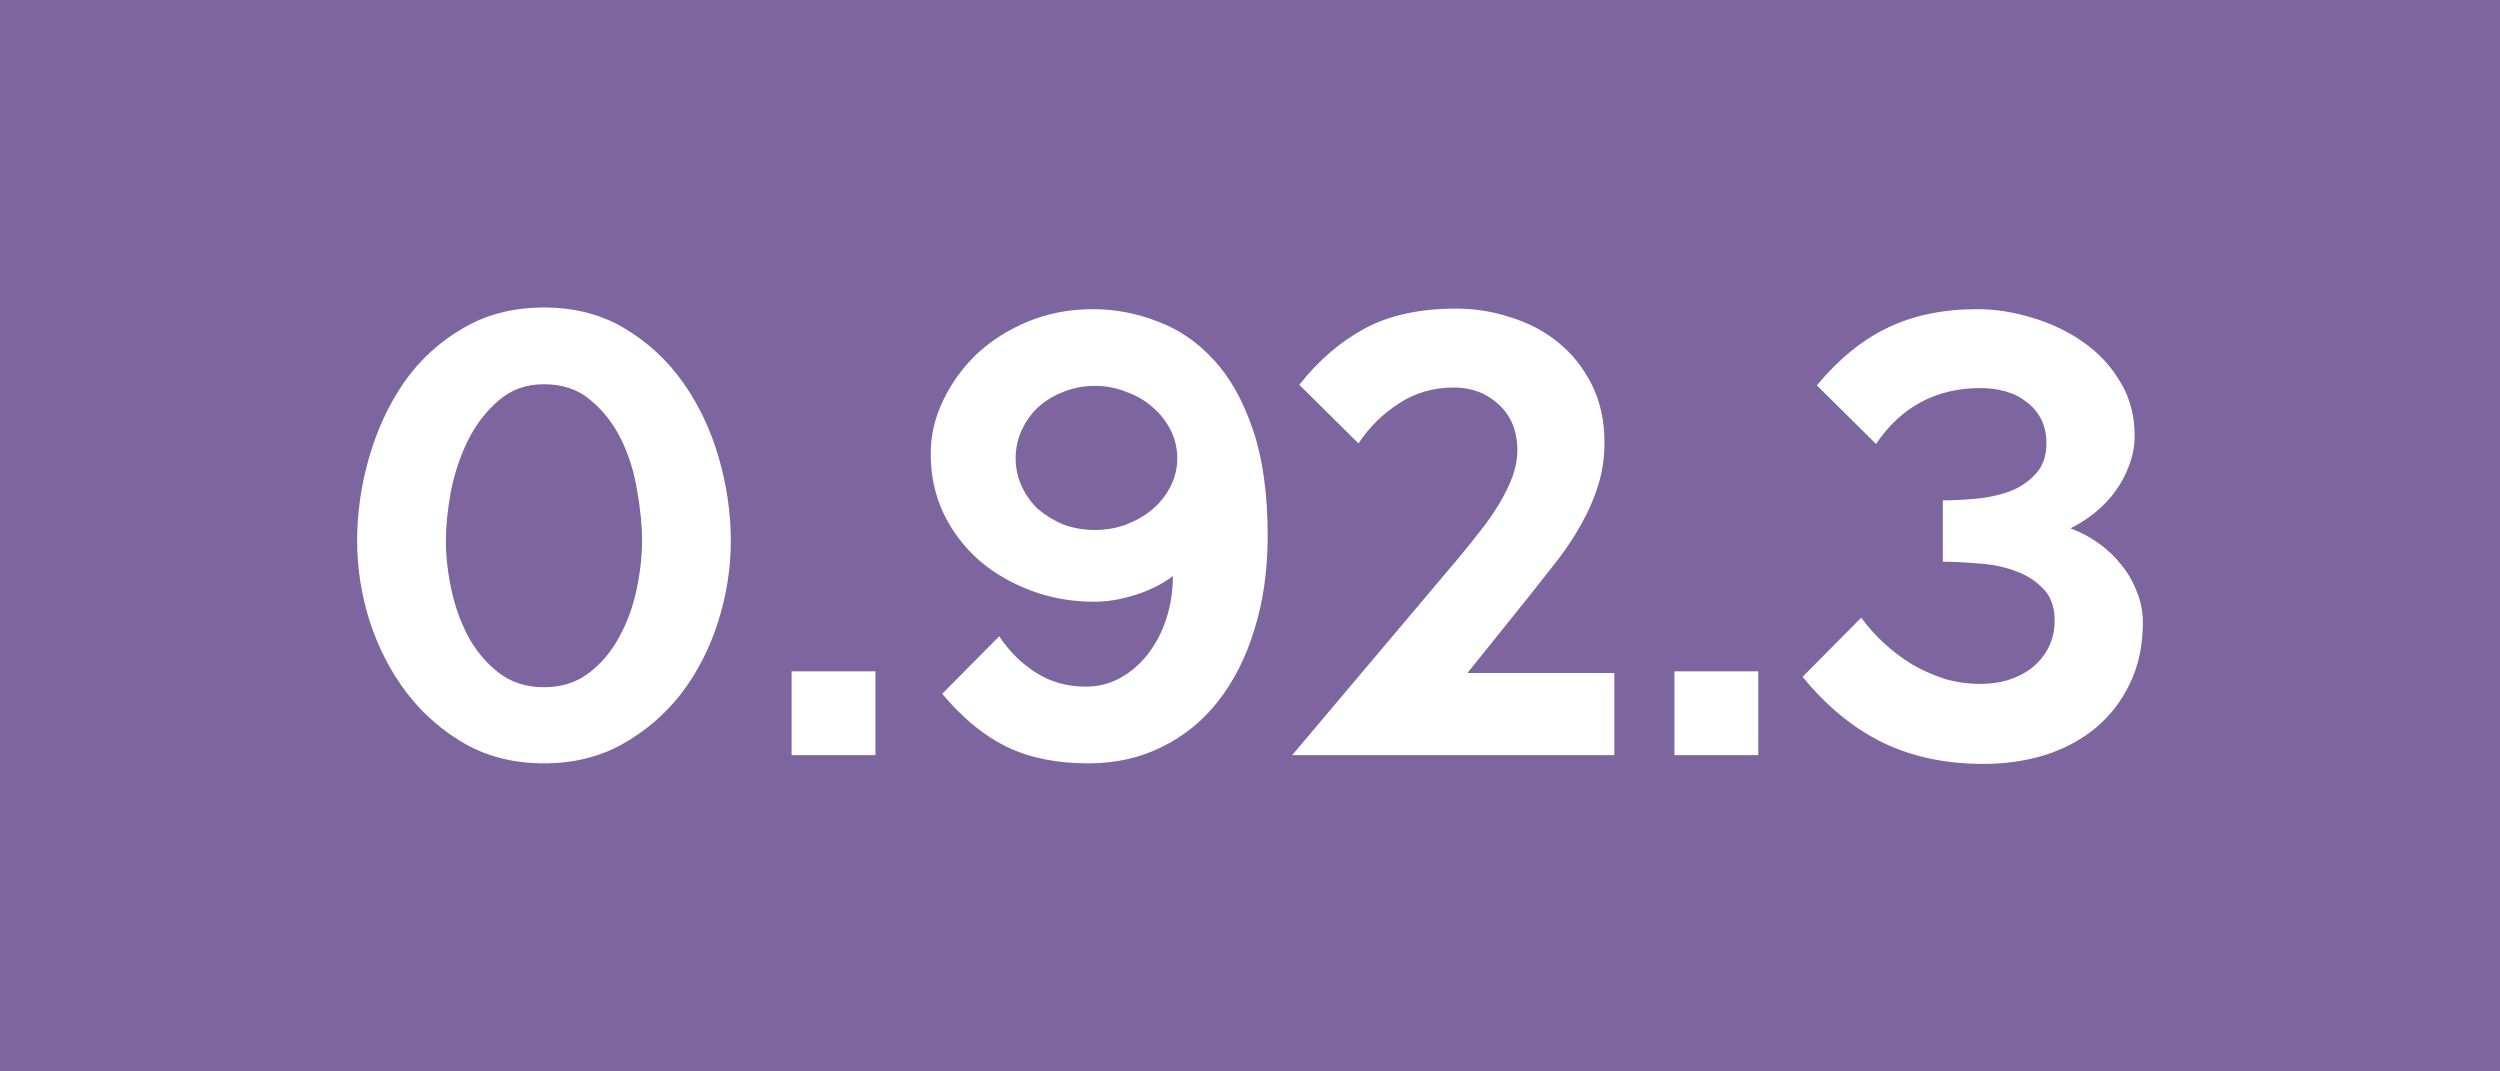 <?xml version="1.0" encoding="UTF-8" standalone="no"?>
<!-- Created with Inkscape (http://www.inkscape.org/) -->

<svg
   xmlns:dc="http://purl.org/dc/elements/1.1/"
   xmlns:cc="http://creativecommons.org/ns#"
   xmlns:rdf="http://www.w3.org/1999/02/22-rdf-syntax-ns#"
   xmlns:svg="http://www.w3.org/2000/svg"
   xmlns="http://www.w3.org/2000/svg"
   xmlns:sodipodi="http://sodipodi.sourceforge.net/DTD/sodipodi-0.dtd"
   xmlns:inkscape="http://www.inkscape.org/namespaces/inkscape"
   width="700"
   height="300"
   viewBox="0 0 700 300"
   version="1.1"
   id="svg8"
   inkscape:version="0.92.2 (5c3e80d, 2017-08-06)"
   sodipodi:docname="0.92.3.svg">
  <defs
     id="defs2">
    <filter
       style="color-interpolation-filters:sRGB"
       id="filter999"
       inkscape:label="filter6">
      <feFlood
         id="feFlood1013"
         result="result3"
         flood-color="rgb(0,0,0)" />
      <feTurbulence
         id="feTurbulence1001"
         type="fractalNoise"
         baseFrequency="0.008"
         result="result2"
         numOctaves="1"
         seed="0" />
      <feGaussianBlur
         stdDeviation="2.22"
         id="feGaussianBlur1003"
         result="result1" />
      <feComposite
         in2="result1"
         id="feComposite1005"
         in="result2"
         operator="xor" />
      <feColorMatrix
         id="feColorMatrix1007"
         values="1 0 0 0 0 0 1 0 0 0 0 0 1 0 0 0 0 0 500 -250 " />
      <feGaussianBlur
         stdDeviation="2.86"
         id="feGaussianBlur1009"
         result="result4" />
      <feColorMatrix
         id="feColorMatrix1011"
         values="1 0 0 0 0 0 1 0 0 0 0 0 1 0 0 0 0 0 1000 -500 "
         result="result5" />
      <feComposite
         in2="result5"
         id="feComposite1015"
         in="result3"
         operator="in"
         result="result6" />
      <feBlend
         mode="normal"
         in2="result2"
         id="feBlend1017" />
      <feColorMatrix
         id="feColorMatrix1019"
         values="1 0 0 0 0 0 1 0 0 0 0 0 1 0 0 0 0 0 1000 0 "
         result="result7" />
      <feBlend
         mode="overlay"
         in2="result7"
         id="feBlend1021"
         in="SourceGraphic"
         result="result8" />
      <feBlend
         mode="screen"
         in2="SourceGraphic"
         id="feBlend1023"
         result="result9" />
      <feBlend
         mode="screen"
         in2="SourceGraphic"
         id="feBlend1025"
         result="result10" />
      <feBlend
         mode="multiply"
         in2="result10"
         id="feBlend1027"
         in="result9"
         result="result11" />
      <feBlend
         mode="multiply"
         id="feBlend1031"
         in2="SourceGraphic"
         result="result13" />
      <feComposite
         in2="SourceGraphic"
         id="feComposite1029"
         in="result13"
         operator="in"
         result="result12" />
    </filter>
  </defs>
  <sodipodi:namedview
     id="base"
     pagecolor="#003af6"
     bordercolor="#ffffff"
     borderopacity="1"
     inkscape:pageopacity="0.7450980392"
     inkscape:pageshadow="2"
     inkscape:zoom="1.73"
     inkscape:cx="350"
     inkscape:cy="149.9999999999999"
     inkscape:document-units="px"
     inkscape:current-layer="layer1"
     showgrid="false"
     inkscape:pagecheckerboard="true"
     borderlayer="true"
     inkscape:showpageshadow="false"
     guidecolor="#00ffe4"
     guideopacity="1"
     guidehicolor="#f000ff"
     guidehiopacity="1"
     units="px"
     inkscape:window-width="1366"
     inkscape:window-height="705"
     inkscape:window-x="-8"
     inkscape:window-y="-8"
     inkscape:window-maximized="1" />
  <g
     inkscape:label="Layer 1"
     inkscape:groupmode="layer"
     id="layer1"
     transform="translate(0,-217.625)">
    <path
       style="color:#000000;clip-rule:nonzero;display:inline;overflow:visible;visibility:visible;opacity:1;isolation:auto;mix-blend-mode:normal;color-interpolation:sRGB;color-interpolation-filters:linearRGB;solid-color:#000000;solid-opacity:1;vector-effect:none;fill:#7d66a0;fill-opacity:1;fill-rule:nonzero;stroke:none;stroke-width:3;stroke-linecap:butt;stroke-linejoin:miter;stroke-miterlimit:4;stroke-dasharray:none;stroke-dashoffset:0;stroke-opacity:1;marker:none;paint-order:fill markers stroke;color-rendering:auto;image-rendering:auto;shape-rendering:auto;text-rendering:auto;enable-background:accumulate;filter:url(#filter999)"
       d="m 0,217.625 h 700 v 300 h -700 z"
       id="rect144"
       inkscape:connector-curvature="0" />
    <path
       id="path989"
       d="m 600,391.941 q 0,9.665 -3.682,17.182 -3.528,7.364 -9.665,12.426 -5.983,4.909 -14.114,7.517 -8.131,2.455 -17.182,2.455 -15.801,0 -28.228,-5.983 -12.426,-6.136 -22.398,-18.409 l 16.415,-16.568 q 2.761,3.835 6.443,7.21 3.682,3.375 7.977,5.983 4.296,2.455 9.051,3.989 4.909,1.381 9.818,1.381 4.142,0 7.824,-1.074 3.835,-1.227 6.597,-3.375 2.915,-2.301 4.602,-5.523 1.841,-3.375 1.841,-7.824 0,-5.676 -3.222,-8.898 -3.222,-3.375 -8.131,-5.063 -4.756,-1.688 -10.279,-1.994 -5.369,-0.46 -9.665,-0.46 v -17.182 q 4.142,0 9.205,-0.46 5.063,-0.46 9.358,-1.994 4.449,-1.688 7.364,-4.909 3.068,-3.222 3.068,-8.591 0,-3.989 -1.534,-6.904 -1.534,-2.915 -4.142,-4.756 -2.455,-1.994 -5.83,-2.915 -3.222,-0.92 -6.904,-0.92 -18.716,0 -29.302,15.648 l -16.568,-16.415 q 9.205,-11.046 19.79,-16.108 10.739,-5.216 25.16,-5.216 7.671,0 15.495,2.455 7.824,2.301 14.114,6.75 6.443,4.449 10.432,11.199 3.989,6.597 3.989,15.034 0,4.296 -1.534,8.284 -1.381,3.835 -3.835,7.21 -2.301,3.222 -5.676,5.983 -3.222,2.608 -6.904,4.449 4.142,1.534 7.824,4.142 3.682,2.608 6.443,6.136 2.761,3.375 4.296,7.517 1.688,3.989 1.688,8.591 z m -107.681,37.126 h -23.472 v -23.472 h 23.472 z m -40.307,0 h -90.206 l 47.251,-55.995 q 2.761,-3.375 5.523,-6.904 2.915,-3.682 5.216,-7.517 2.301,-3.835 3.682,-7.517 1.381,-3.835 1.381,-7.364 0,-8.131 -5.216,-12.887 -5.063,-4.756 -12.58,-4.756 -8.591,0 -15.341,4.449 -6.75,4.296 -11.352,11.199 l -16.568,-16.415 q 8.131,-10.279 18.409,-15.801 10.279,-5.523 25.466,-5.523 7.977,0 15.341,2.455 7.517,2.301 13.347,7.057 5.83,4.756 9.358,11.813 3.528,7.057 3.528,16.262 0,6.136 -1.688,11.659 -1.688,5.523 -4.602,10.739 -2.761,5.063 -6.597,10.125 -3.835,4.909 -7.977,10.125 l -17.489,21.784 h 41.114 z m -97.062,-61.365 q 0,14.267 -3.682,26.08 -3.528,11.659 -10.125,20.097 -6.443,8.284 -15.801,12.887 -9.205,4.602 -20.711,4.602 -13.04,0 -22.705,-4.602 -9.665,-4.756 -18.103,-14.881 l 15.955,-16.108 q 4.296,6.443 10.432,10.279 6.136,3.835 13.807,3.835 5.216,0 9.665,-2.455 4.449,-2.455 7.671,-6.597 3.375,-4.296 5.216,-9.972 1.841,-5.676 1.841,-11.966 -4.142,3.222 -10.279,5.216 -6.136,1.994 -11.813,1.994 -9.205,0 -17.489,-3.068 -8.284,-3.068 -14.574,-8.438 -6.29,-5.523 -9.972,-13.04 -3.682,-7.671 -3.682,-16.875 0,-7.824 3.528,-15.034 3.528,-7.364 9.512,-13.04 6.136,-5.676 14.421,-9.051 8.284,-3.375 17.949,-3.375 9.205,0 17.949,3.375 8.898,3.222 15.801,10.739 6.904,7.364 11.046,19.637 4.142,12.12 4.142,29.762 z m -25.313,-21.784 q 0,-4.142 -1.841,-7.824 -1.841,-3.682 -5.063,-6.443 -3.068,-2.761 -7.364,-4.296 -4.142,-1.688 -8.744,-1.688 -4.756,0 -8.898,1.688 -3.989,1.534 -7.057,4.296 -2.915,2.761 -4.602,6.443 -1.688,3.682 -1.688,7.824 0,4.142 1.688,7.824 1.688,3.682 4.602,6.443 3.068,2.608 7.057,4.296 4.142,1.534 8.898,1.534 4.602,0 8.744,-1.534 4.296,-1.688 7.364,-4.296 3.222,-2.761 5.063,-6.443 1.841,-3.682 1.841,-7.824 z m -84.515,83.149 h -23.472 v -23.472 h 23.472 z m -40.496,-59.984 q 0,11.352 -3.528,22.552 -3.528,11.199 -10.279,20.097 -6.75,8.744 -16.568,14.267 -9.665,5.369 -21.938,5.369 -12.273,0 -21.938,-5.369 -9.665,-5.523 -16.415,-14.267 -6.75,-8.898 -10.432,-20.097 -3.528,-11.199 -3.528,-22.552 0,-11.813 3.375,-23.472 3.375,-11.659 9.818,-21.017 6.597,-9.358 16.415,-15.034 9.818,-5.83 22.705,-5.83 12.887,0 22.552,5.83 9.818,5.83 16.415,15.188 6.597,9.358 9.972,21.017 3.375,11.659 3.375,23.319 z m -24.853,0 q 0,-6.443 -1.381,-14.114 -1.227,-7.671 -4.449,-14.267 -3.222,-6.597 -8.591,-11.046 -5.216,-4.449 -13.04,-4.449 -7.517,0 -12.733,4.602 -5.216,4.449 -8.591,11.199 -3.222,6.597 -4.756,14.267 -1.381,7.671 -1.381,13.807 0,6.443 1.534,13.654 1.534,7.057 4.756,13.193 3.375,6.136 8.591,10.125 5.216,3.989 12.58,3.989 7.364,0 12.58,-3.989 5.216,-3.989 8.438,-9.972 3.375,-6.136 4.909,-13.347 1.534,-7.21 1.534,-13.654 z"
       inkscape:connector-curvature="0"
       style="fill:#ffffff;stroke-width:0.799" />
  </g>
</svg>
